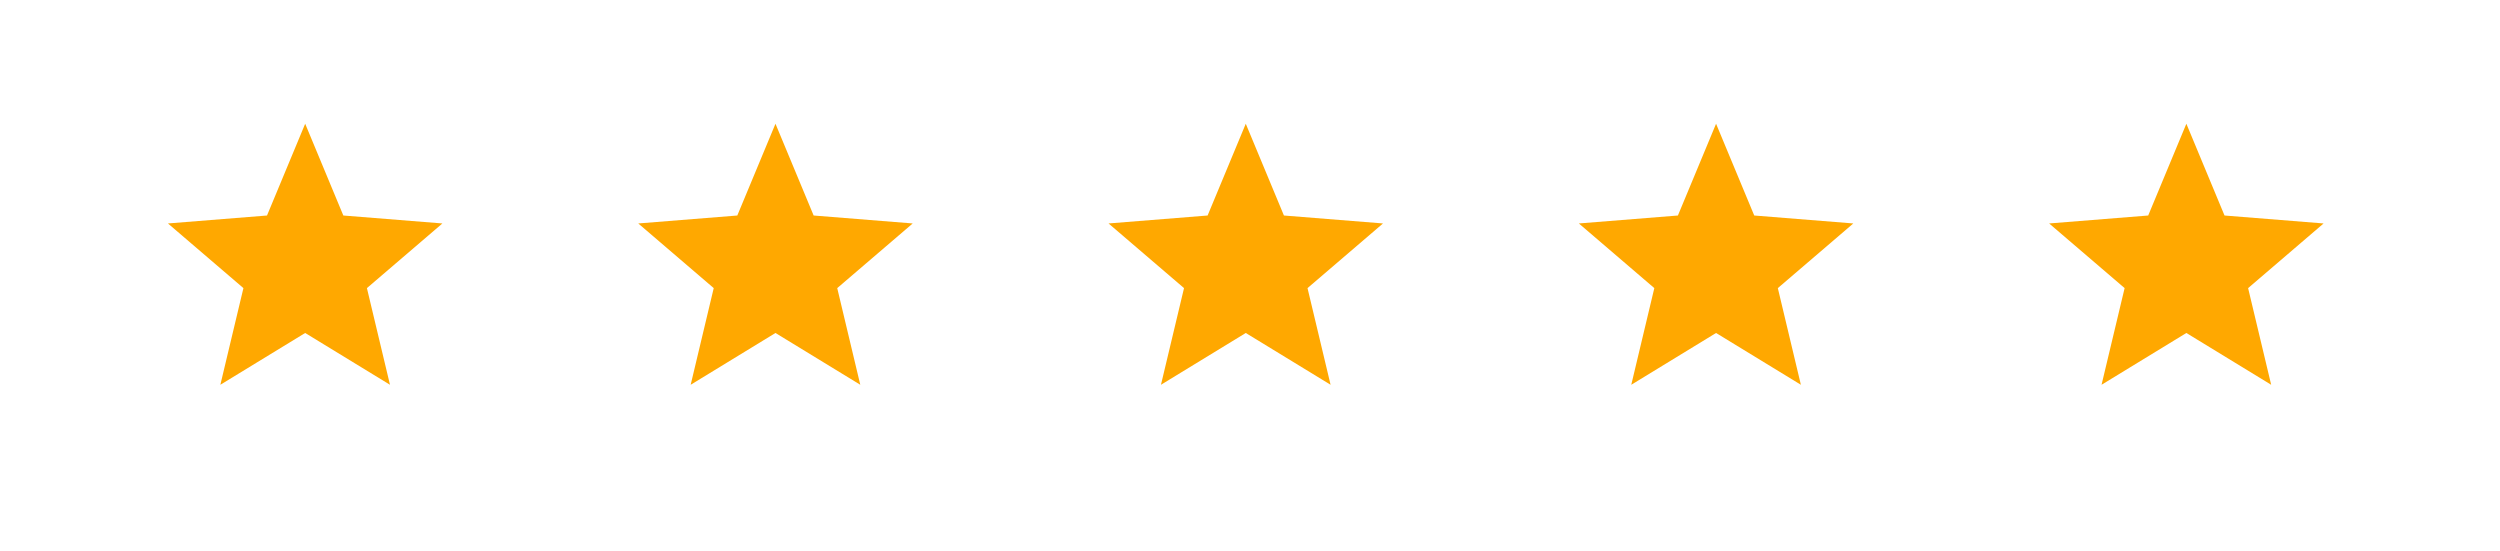 <svg width="168" height="37" viewBox="0 0 168 37" fill="none" xmlns="http://www.w3.org/2000/svg">
<path d="M20.508 8.316L23.072 14.482L29.729 15.016L24.657 19.361L26.207 25.857L20.508 22.376L14.808 25.857L16.358 19.361L11.286 15.016L17.943 14.482L20.508 8.316Z" fill="#FFA800"/>
<path d="M52.112 8.316L54.677 14.482L61.334 15.016L56.262 19.361L57.811 25.857L52.112 22.376L46.413 25.857L47.962 19.361L42.891 15.016L49.547 14.482L52.112 8.316Z" fill="#FFA800"/>
<path d="M83.716 8.316L86.28 14.482L92.937 15.016L87.865 19.361L89.415 25.857L83.716 22.376L78.016 25.857L79.566 19.361L74.494 15.016L81.151 14.482L83.716 8.316Z" fill="#FFA800"/>
<path d="M115.32 8.316L117.885 14.482L124.542 15.016L119.47 19.361L121.019 25.857L115.32 22.376L109.621 25.857L111.17 19.361L106.099 15.016L112.755 14.482L115.32 8.316Z" fill="#FFA800"/>
<path d="M146.924 8.316L149.488 14.482L156.145 15.016L151.073 19.361L152.623 25.857L146.924 22.376L141.224 25.857L142.774 19.361L137.702 15.016L144.359 14.482L146.924 8.316Z" fill="#FFA800"/>
</svg>
